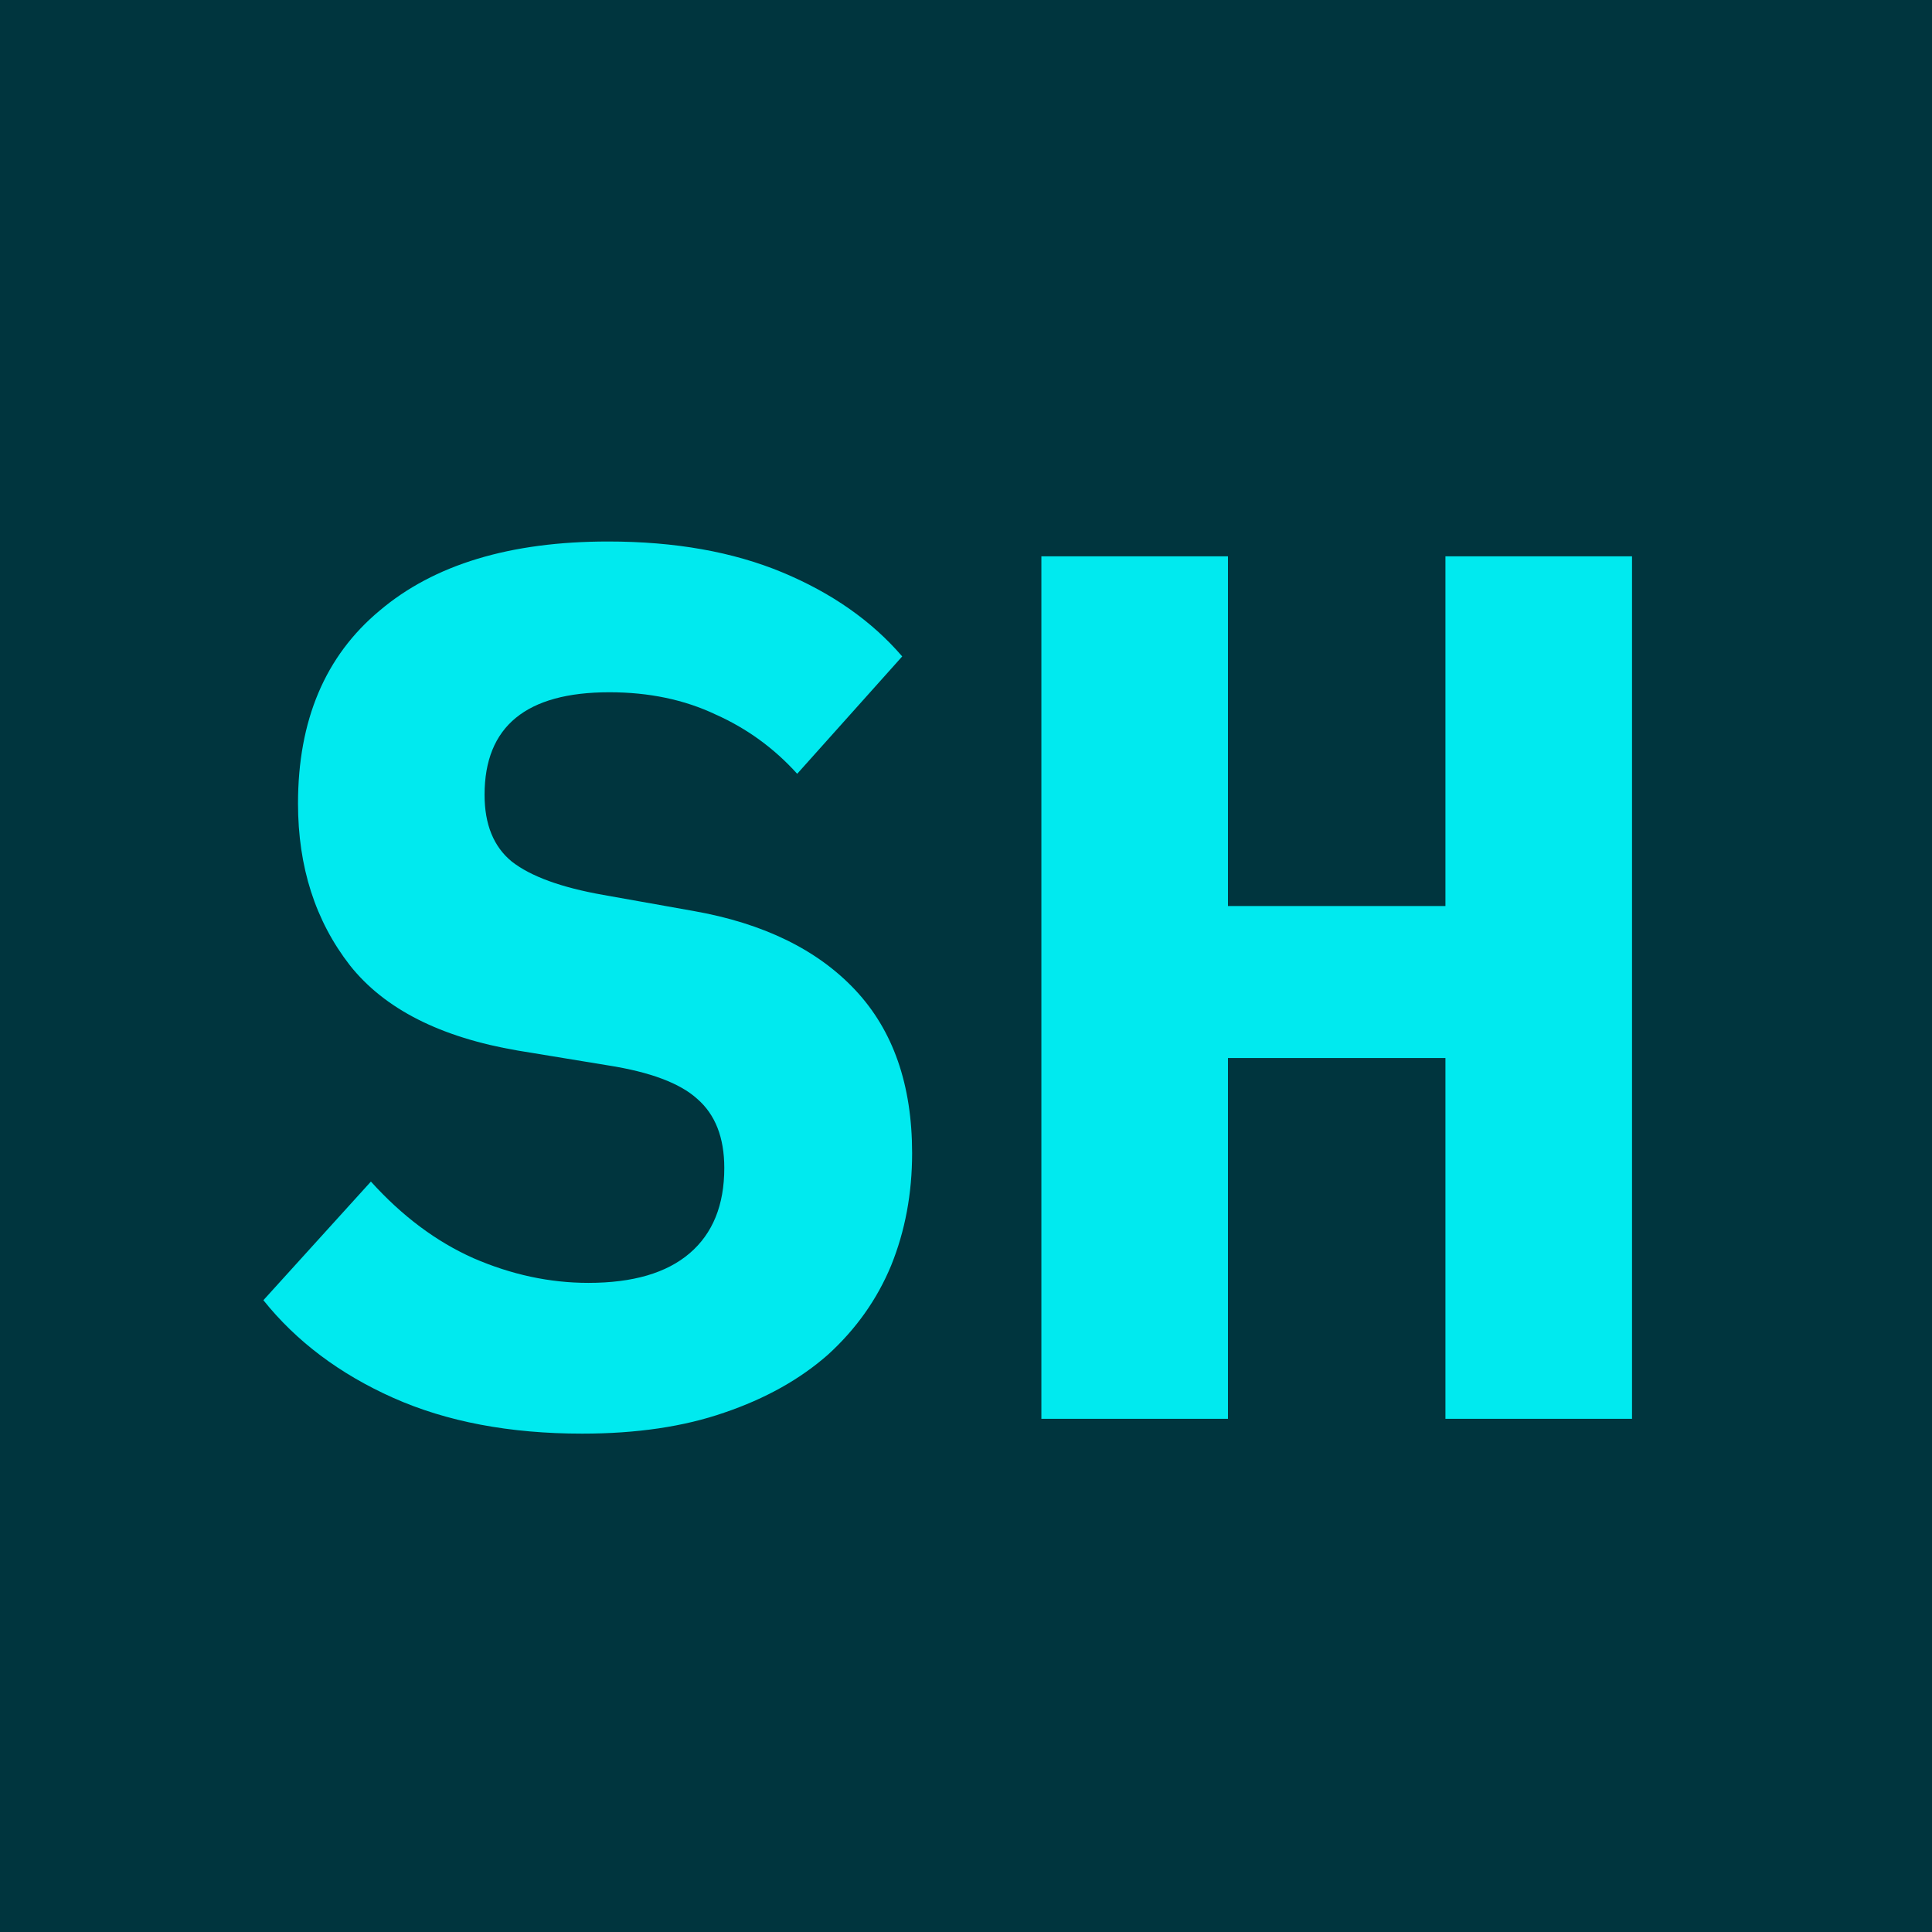 <svg width="64" height="64" viewBox="0 0 64 64" fill="none" xmlns="http://www.w3.org/2000/svg">
<rect width="64" height="64" fill="#00353E"/>
<path d="M19.286 47.491C16.885 47.491 14.797 47.096 13.023 46.304C11.25 45.513 9.817 44.435 8.725 43.071L12.287 39.141C13.323 40.287 14.456 41.133 15.684 41.679C16.939 42.224 18.208 42.497 19.491 42.497C20.964 42.497 22.083 42.17 22.847 41.515C23.611 40.86 23.993 39.919 23.993 38.691C23.993 37.681 23.693 36.917 23.093 36.398C22.52 35.88 21.537 35.512 20.146 35.293L17.157 34.802C14.592 34.365 12.737 33.424 11.591 31.978C10.445 30.504 9.872 28.717 9.872 26.616C9.872 23.86 10.772 21.731 12.573 20.23C14.374 18.702 16.898 17.938 20.146 17.938C22.356 17.938 24.28 18.279 25.917 18.961C27.554 19.643 28.878 20.571 29.887 21.745L26.408 25.633C25.644 24.787 24.744 24.132 23.707 23.669C22.67 23.177 21.496 22.932 20.186 22.932C17.43 22.932 16.052 24.064 16.052 26.329C16.052 27.311 16.352 28.048 16.953 28.54C17.581 29.031 18.59 29.399 19.982 29.645L22.97 30.177C25.289 30.586 27.077 31.459 28.332 32.796C29.587 34.134 30.215 35.935 30.215 38.2C30.215 39.537 29.983 40.778 29.519 41.924C29.055 43.043 28.359 44.026 27.432 44.871C26.504 45.69 25.358 46.331 23.993 46.795C22.656 47.259 21.087 47.491 19.286 47.491ZM47.882 35.048H40.678V47H34.497V18.429H40.678V30.013H47.882V18.429H54.063V47H47.882V35.048Z" fill="#00EAEF"/>
</svg>
